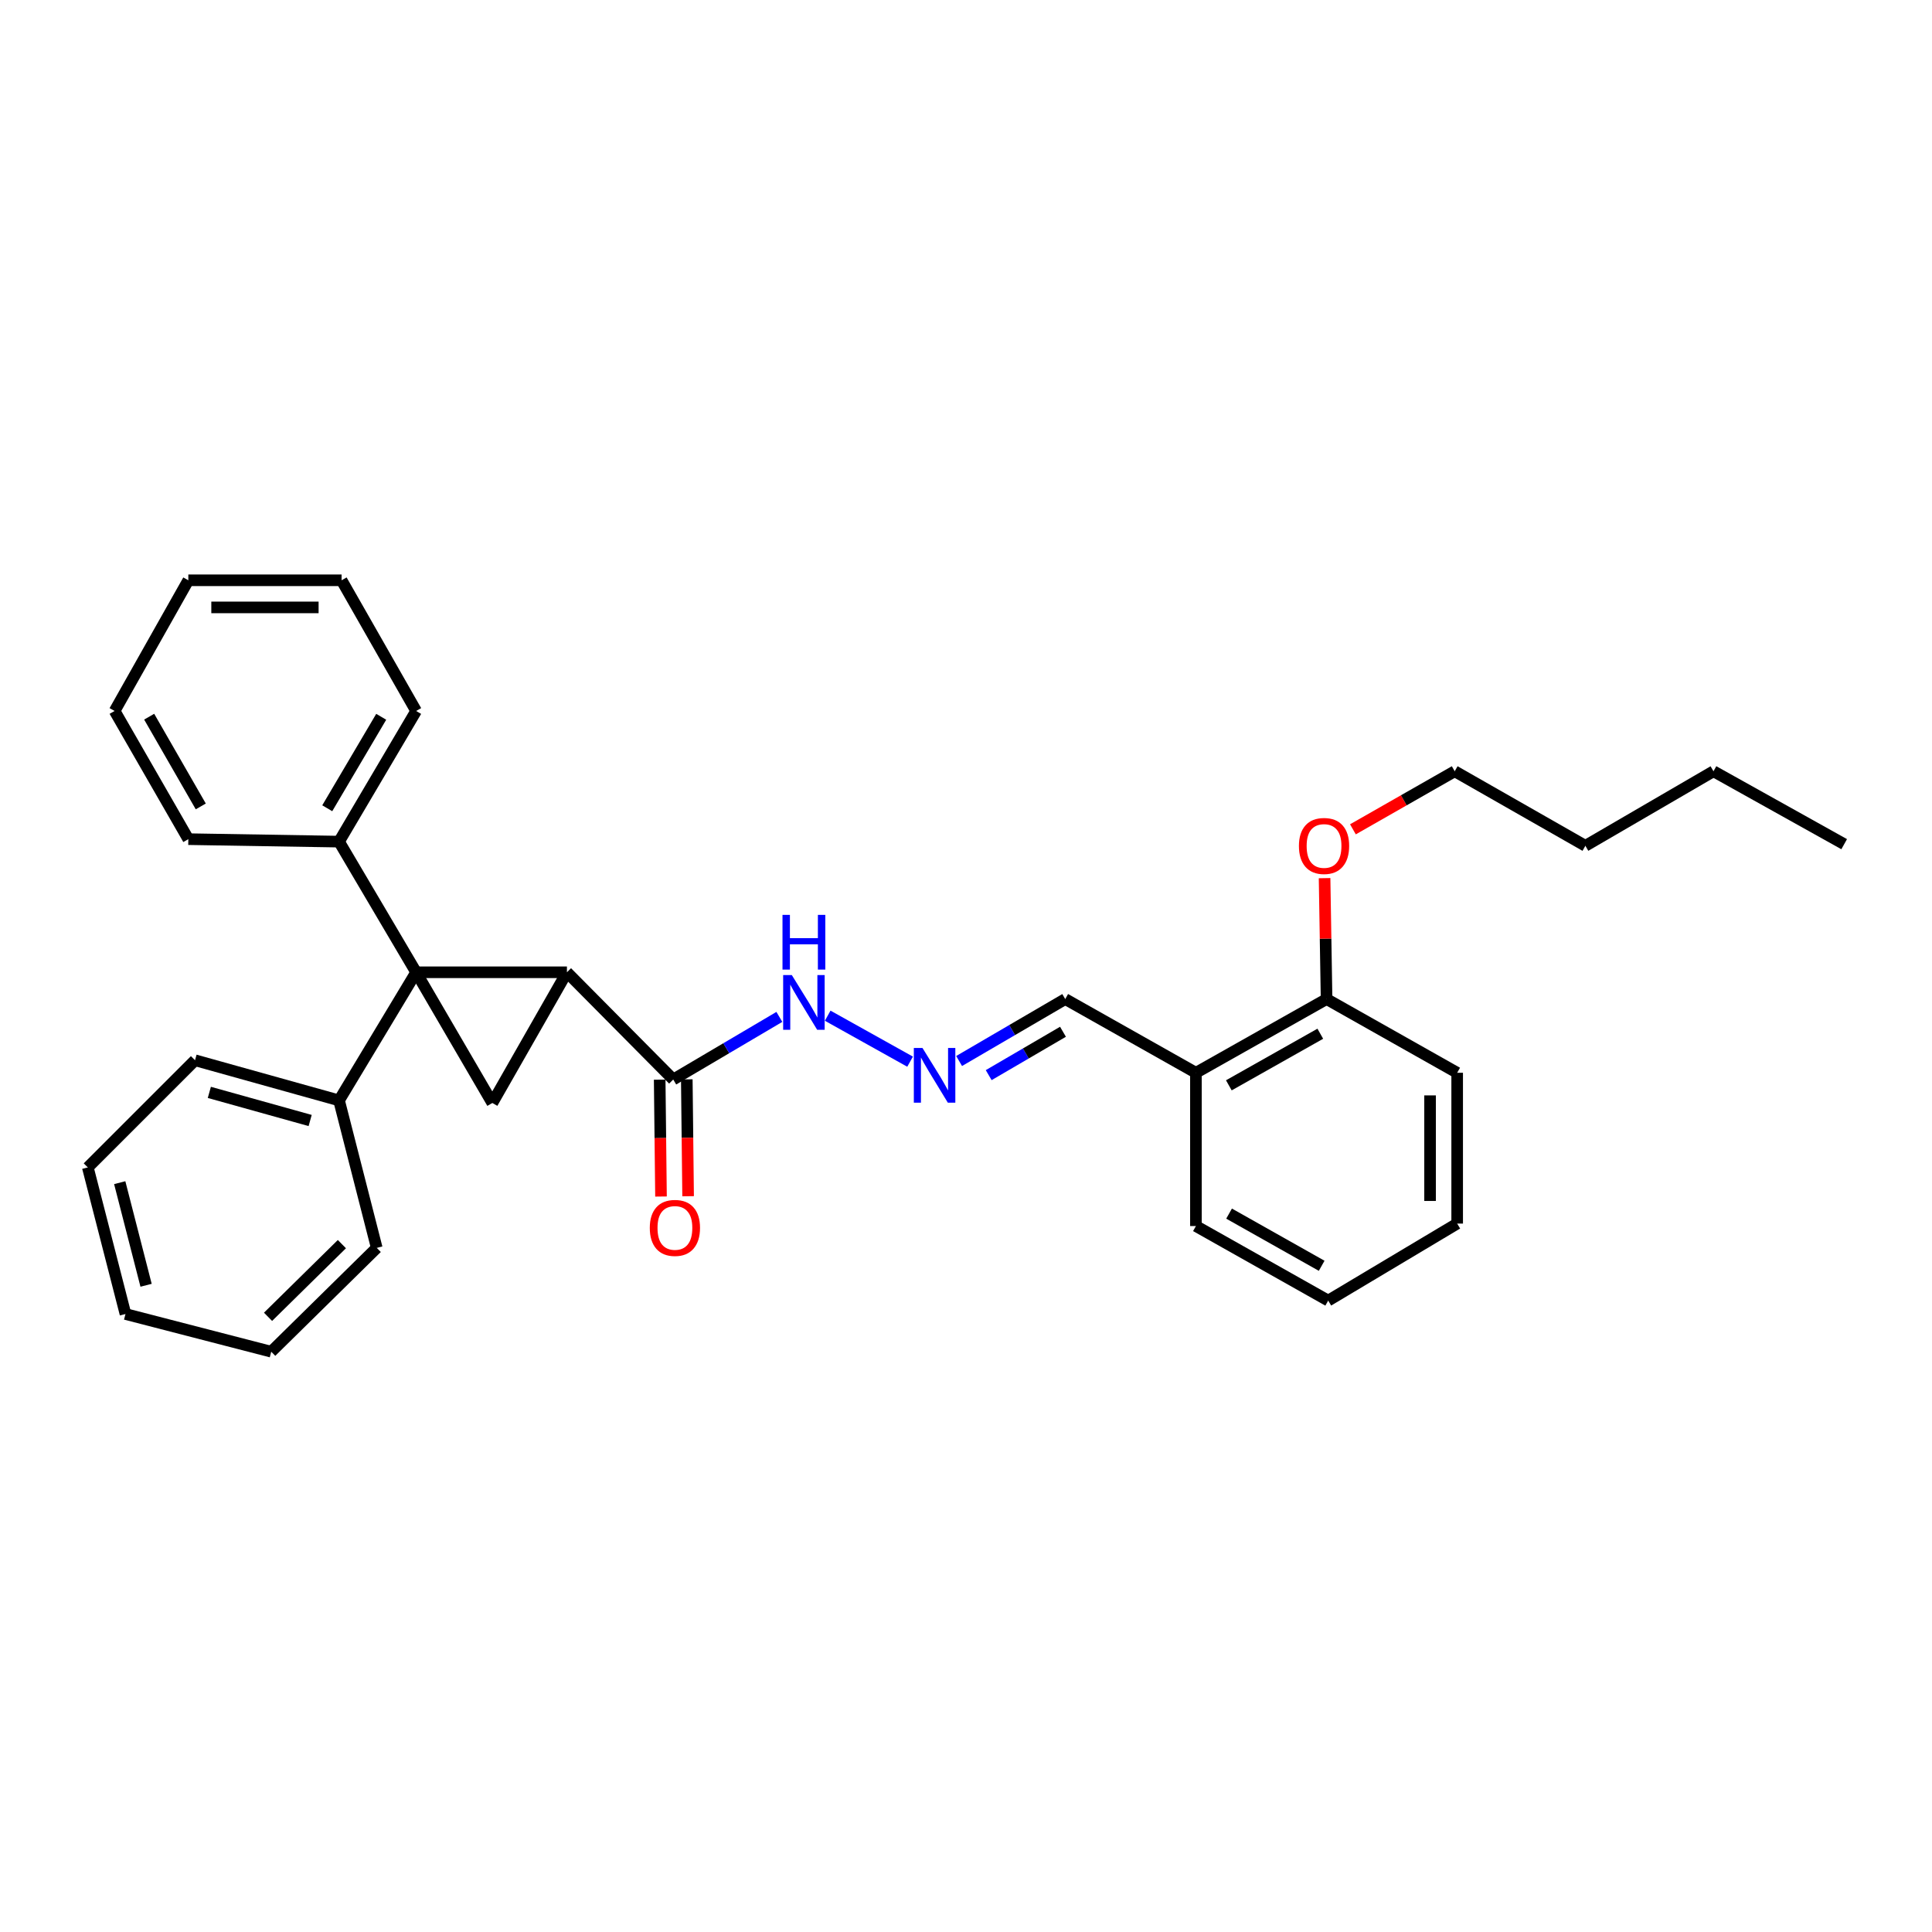 <?xml version='1.0' encoding='iso-8859-1'?>
<svg version='1.1' baseProfile='full'
              xmlns='http://www.w3.org/2000/svg'
                      xmlns:rdkit='http://www.rdkit.org/xml'
                      xmlns:xlink='http://www.w3.org/1999/xlink'
                  xml:space='preserve'
width='1000px' height='1000px' viewBox='0 0 1000 1000'>
<!-- END OF HEADER -->
<rect style='opacity:1.0;fill:#FFFFFF;stroke:none' width='1000' height='1000' x='0' y='0'> </rect>
<path class='bond-0' d='M 215.387,503.251 L 293.442,503.251' style='fill:none;fill-rule:evenodd;stroke:#000000;stroke-width:6px;stroke-linecap:butt;stroke-linejoin:miter;stroke-opacity:1' />
<path class='bond-1' d='M 215.387,503.251 L 254.835,570.898' style='fill:none;fill-rule:evenodd;stroke:#000000;stroke-width:6px;stroke-linecap:butt;stroke-linejoin:miter;stroke-opacity:1' />
<path class='bond-4' d='M 215.387,503.251 L 175.486,435.627' style='fill:none;fill-rule:evenodd;stroke:#000000;stroke-width:6px;stroke-linecap:butt;stroke-linejoin:miter;stroke-opacity:1' />
<path class='bond-5' d='M 215.387,503.251 L 175.486,569.573' style='fill:none;fill-rule:evenodd;stroke:#000000;stroke-width:6px;stroke-linecap:butt;stroke-linejoin:miter;stroke-opacity:1' />
<path class='bond-2' d='M 293.442,503.251 L 348.467,558.752' style='fill:none;fill-rule:evenodd;stroke:#000000;stroke-width:6px;stroke-linecap:butt;stroke-linejoin:miter;stroke-opacity:1' />
<path class='bond-30' d='M 293.442,503.251 L 254.835,570.898' style='fill:none;fill-rule:evenodd;stroke:#000000;stroke-width:6px;stroke-linecap:butt;stroke-linejoin:miter;stroke-opacity:1' />
<path class='bond-7' d='M 348.467,558.752 L 375.931,542.549' style='fill:none;fill-rule:evenodd;stroke:#000000;stroke-width:6px;stroke-linecap:butt;stroke-linejoin:miter;stroke-opacity:1' />
<path class='bond-7' d='M 375.931,542.549 L 403.395,526.346' style='fill:none;fill-rule:evenodd;stroke:#0000FF;stroke-width:6px;stroke-linecap:butt;stroke-linejoin:miter;stroke-opacity:1' />
<path class='bond-8' d='M 341.451,558.831 L 341.792,589.076' style='fill:none;fill-rule:evenodd;stroke:#000000;stroke-width:6px;stroke-linecap:butt;stroke-linejoin:miter;stroke-opacity:1' />
<path class='bond-8' d='M 341.792,589.076 L 342.133,619.322' style='fill:none;fill-rule:evenodd;stroke:#FF0000;stroke-width:6px;stroke-linecap:butt;stroke-linejoin:miter;stroke-opacity:1' />
<path class='bond-8' d='M 355.483,558.672 L 355.824,588.918' style='fill:none;fill-rule:evenodd;stroke:#000000;stroke-width:6px;stroke-linecap:butt;stroke-linejoin:miter;stroke-opacity:1' />
<path class='bond-8' d='M 355.824,588.918 L 356.165,619.164' style='fill:none;fill-rule:evenodd;stroke:#FF0000;stroke-width:6px;stroke-linecap:butt;stroke-linejoin:miter;stroke-opacity:1' />
<path class='bond-3' d='M 471.061,549.519 L 428.412,525.722' style='fill:none;fill-rule:evenodd;stroke:#0000FF;stroke-width:6px;stroke-linecap:butt;stroke-linejoin:miter;stroke-opacity:1' />
<path class='bond-10' d='M 496.435,549.179 L 523.898,533.146' style='fill:none;fill-rule:evenodd;stroke:#0000FF;stroke-width:6px;stroke-linecap:butt;stroke-linejoin:miter;stroke-opacity:1' />
<path class='bond-10' d='M 523.898,533.146 L 551.361,517.113' style='fill:none;fill-rule:evenodd;stroke:#000000;stroke-width:6px;stroke-linecap:butt;stroke-linejoin:miter;stroke-opacity:1' />
<path class='bond-10' d='M 511.749,556.488 L 530.973,545.265' style='fill:none;fill-rule:evenodd;stroke:#0000FF;stroke-width:6px;stroke-linecap:butt;stroke-linejoin:miter;stroke-opacity:1' />
<path class='bond-10' d='M 530.973,545.265 L 550.197,534.041' style='fill:none;fill-rule:evenodd;stroke:#000000;stroke-width:6px;stroke-linecap:butt;stroke-linejoin:miter;stroke-opacity:1' />
<path class='bond-13' d='M 175.486,435.627 L 215.387,367.996' style='fill:none;fill-rule:evenodd;stroke:#000000;stroke-width:6px;stroke-linecap:butt;stroke-linejoin:miter;stroke-opacity:1' />
<path class='bond-13' d='M 169.385,418.352 L 197.315,371.01' style='fill:none;fill-rule:evenodd;stroke:#000000;stroke-width:6px;stroke-linecap:butt;stroke-linejoin:miter;stroke-opacity:1' />
<path class='bond-16' d='M 175.486,435.627 L 97.478,434.349' style='fill:none;fill-rule:evenodd;stroke:#000000;stroke-width:6px;stroke-linecap:butt;stroke-linejoin:miter;stroke-opacity:1' />
<path class='bond-14' d='M 175.486,569.573 L 100.94,548.78' style='fill:none;fill-rule:evenodd;stroke:#000000;stroke-width:6px;stroke-linecap:butt;stroke-linejoin:miter;stroke-opacity:1' />
<path class='bond-14' d='M 160.534,579.971 L 108.351,565.416' style='fill:none;fill-rule:evenodd;stroke:#000000;stroke-width:6px;stroke-linecap:butt;stroke-linejoin:miter;stroke-opacity:1' />
<path class='bond-15' d='M 175.486,569.573 L 195,645.897' style='fill:none;fill-rule:evenodd;stroke:#000000;stroke-width:6px;stroke-linecap:butt;stroke-linejoin:miter;stroke-opacity:1' />
<path class='bond-6' d='M 619.008,555.267 L 551.361,517.113' style='fill:none;fill-rule:evenodd;stroke:#000000;stroke-width:6px;stroke-linecap:butt;stroke-linejoin:miter;stroke-opacity:1' />
<path class='bond-9' d='M 619.008,555.267 L 686.632,517.113' style='fill:none;fill-rule:evenodd;stroke:#000000;stroke-width:6px;stroke-linecap:butt;stroke-linejoin:miter;stroke-opacity:1' />
<path class='bond-9' d='M 636.047,561.765 L 683.384,535.058' style='fill:none;fill-rule:evenodd;stroke:#000000;stroke-width:6px;stroke-linecap:butt;stroke-linejoin:miter;stroke-opacity:1' />
<path class='bond-12' d='M 619.008,555.267 L 619.008,634.6' style='fill:none;fill-rule:evenodd;stroke:#000000;stroke-width:6px;stroke-linecap:butt;stroke-linejoin:miter;stroke-opacity:1' />
<path class='bond-11' d='M 686.632,517.113 L 686.115,485.821' style='fill:none;fill-rule:evenodd;stroke:#000000;stroke-width:6px;stroke-linecap:butt;stroke-linejoin:miter;stroke-opacity:1' />
<path class='bond-11' d='M 686.115,485.821 L 685.598,454.53' style='fill:none;fill-rule:evenodd;stroke:#FF0000;stroke-width:6px;stroke-linecap:butt;stroke-linejoin:miter;stroke-opacity:1' />
<path class='bond-17' d='M 686.632,517.113 L 754.232,555.267' style='fill:none;fill-rule:evenodd;stroke:#000000;stroke-width:6px;stroke-linecap:butt;stroke-linejoin:miter;stroke-opacity:1' />
<path class='bond-18' d='M 700.268,429.26 L 726.611,414.232' style='fill:none;fill-rule:evenodd;stroke:#FF0000;stroke-width:6px;stroke-linecap:butt;stroke-linejoin:miter;stroke-opacity:1' />
<path class='bond-18' d='M 726.611,414.232 L 752.953,399.204' style='fill:none;fill-rule:evenodd;stroke:#000000;stroke-width:6px;stroke-linecap:butt;stroke-linejoin:miter;stroke-opacity:1' />
<path class='bond-21' d='M 619.008,634.6 L 687.473,673.183' style='fill:none;fill-rule:evenodd;stroke:#000000;stroke-width:6px;stroke-linecap:butt;stroke-linejoin:miter;stroke-opacity:1' />
<path class='bond-21' d='M 636.167,628.162 L 684.093,655.17' style='fill:none;fill-rule:evenodd;stroke:#000000;stroke-width:6px;stroke-linecap:butt;stroke-linejoin:miter;stroke-opacity:1' />
<path class='bond-26' d='M 215.387,367.996 L 176.804,300.357' style='fill:none;fill-rule:evenodd;stroke:#000000;stroke-width:6px;stroke-linecap:butt;stroke-linejoin:miter;stroke-opacity:1' />
<path class='bond-27' d='M 100.94,548.78 L 45.455,604.258' style='fill:none;fill-rule:evenodd;stroke:#000000;stroke-width:6px;stroke-linecap:butt;stroke-linejoin:miter;stroke-opacity:1' />
<path class='bond-23' d='M 195,645.897 L 140.388,699.643' style='fill:none;fill-rule:evenodd;stroke:#000000;stroke-width:6px;stroke-linecap:butt;stroke-linejoin:miter;stroke-opacity:1' />
<path class='bond-23' d='M 176.965,643.957 L 138.736,681.579' style='fill:none;fill-rule:evenodd;stroke:#000000;stroke-width:6px;stroke-linecap:butt;stroke-linejoin:miter;stroke-opacity:1' />
<path class='bond-24' d='M 97.478,434.349 L 59.324,367.996' style='fill:none;fill-rule:evenodd;stroke:#000000;stroke-width:6px;stroke-linecap:butt;stroke-linejoin:miter;stroke-opacity:1' />
<path class='bond-24' d='M 103.92,417.401 L 77.212,370.954' style='fill:none;fill-rule:evenodd;stroke:#000000;stroke-width:6px;stroke-linecap:butt;stroke-linejoin:miter;stroke-opacity:1' />
<path class='bond-33' d='M 754.232,555.267 L 754.232,633.322' style='fill:none;fill-rule:evenodd;stroke:#000000;stroke-width:6px;stroke-linecap:butt;stroke-linejoin:miter;stroke-opacity:1' />
<path class='bond-33' d='M 740.199,566.975 L 740.199,621.613' style='fill:none;fill-rule:evenodd;stroke:#000000;stroke-width:6px;stroke-linecap:butt;stroke-linejoin:miter;stroke-opacity:1' />
<path class='bond-19' d='M 752.953,399.204 L 820.592,437.787' style='fill:none;fill-rule:evenodd;stroke:#000000;stroke-width:6px;stroke-linecap:butt;stroke-linejoin:miter;stroke-opacity:1' />
<path class='bond-20' d='M 820.592,437.787 L 886.898,399.204' style='fill:none;fill-rule:evenodd;stroke:#000000;stroke-width:6px;stroke-linecap:butt;stroke-linejoin:miter;stroke-opacity:1' />
<path class='bond-22' d='M 886.898,399.204 L 954.545,436.945' style='fill:none;fill-rule:evenodd;stroke:#000000;stroke-width:6px;stroke-linecap:butt;stroke-linejoin:miter;stroke-opacity:1' />
<path class='bond-25' d='M 687.473,673.183 L 754.232,633.322' style='fill:none;fill-rule:evenodd;stroke:#000000;stroke-width:6px;stroke-linecap:butt;stroke-linejoin:miter;stroke-opacity:1' />
<path class='bond-29' d='M 140.388,699.643 L 64.945,680.13' style='fill:none;fill-rule:evenodd;stroke:#000000;stroke-width:6px;stroke-linecap:butt;stroke-linejoin:miter;stroke-opacity:1' />
<path class='bond-28' d='M 59.324,367.996 L 97.478,300.357' style='fill:none;fill-rule:evenodd;stroke:#000000;stroke-width:6px;stroke-linecap:butt;stroke-linejoin:miter;stroke-opacity:1' />
<path class='bond-32' d='M 176.804,300.357 L 97.478,300.357' style='fill:none;fill-rule:evenodd;stroke:#000000;stroke-width:6px;stroke-linecap:butt;stroke-linejoin:miter;stroke-opacity:1' />
<path class='bond-32' d='M 164.905,314.39 L 109.377,314.39' style='fill:none;fill-rule:evenodd;stroke:#000000;stroke-width:6px;stroke-linecap:butt;stroke-linejoin:miter;stroke-opacity:1' />
<path class='bond-31' d='M 45.455,604.258 L 64.945,680.13' style='fill:none;fill-rule:evenodd;stroke:#000000;stroke-width:6px;stroke-linecap:butt;stroke-linejoin:miter;stroke-opacity:1' />
<path class='bond-31' d='M 61.97,612.147 L 75.613,665.257' style='fill:none;fill-rule:evenodd;stroke:#000000;stroke-width:6px;stroke-linecap:butt;stroke-linejoin:miter;stroke-opacity:1' />
<path  class='atom-4' d='M 477.477 542.432
L 486.757 557.432
Q 487.677 558.912, 489.157 561.592
Q 490.637 564.272, 490.717 564.432
L 490.717 542.432
L 494.477 542.432
L 494.477 570.752
L 490.597 570.752
L 480.637 554.352
Q 479.477 552.432, 478.237 550.232
Q 477.037 548.032, 476.677 547.352
L 476.677 570.752
L 472.997 570.752
L 472.997 542.432
L 477.477 542.432
' fill='#0000FF'/>
<path  class='atom-8' d='M 409.838 504.691
L 419.118 519.691
Q 420.038 521.171, 421.518 523.851
Q 422.998 526.531, 423.078 526.691
L 423.078 504.691
L 426.838 504.691
L 426.838 533.011
L 422.958 533.011
L 412.998 516.611
Q 411.838 514.691, 410.598 512.491
Q 409.398 510.291, 409.038 509.611
L 409.038 533.011
L 405.358 533.011
L 405.358 504.691
L 409.838 504.691
' fill='#0000FF'/>
<path  class='atom-8' d='M 405.018 473.539
L 408.858 473.539
L 408.858 485.579
L 423.338 485.579
L 423.338 473.539
L 427.178 473.539
L 427.178 501.859
L 423.338 501.859
L 423.338 488.779
L 408.858 488.779
L 408.858 501.859
L 405.018 501.859
L 405.018 473.539
' fill='#0000FF'/>
<path  class='atom-9' d='M 336.332 635.561
Q 336.332 628.761, 339.692 624.961
Q 343.052 621.161, 349.332 621.161
Q 355.612 621.161, 358.972 624.961
Q 362.332 628.761, 362.332 635.561
Q 362.332 642.441, 358.932 646.361
Q 355.532 650.241, 349.332 650.241
Q 343.092 650.241, 339.692 646.361
Q 336.332 642.481, 336.332 635.561
M 349.332 647.041
Q 353.652 647.041, 355.972 644.161
Q 358.332 641.241, 358.332 635.561
Q 358.332 630.001, 355.972 627.201
Q 353.652 624.361, 349.332 624.361
Q 345.012 624.361, 342.652 627.161
Q 340.332 629.961, 340.332 635.561
Q 340.332 641.281, 342.652 644.161
Q 345.012 647.041, 349.332 647.041
' fill='#FF0000'/>
<path  class='atom-12' d='M 672.322 437.867
Q 672.322 431.067, 675.682 427.267
Q 679.042 423.467, 685.322 423.467
Q 691.602 423.467, 694.962 427.267
Q 698.322 431.067, 698.322 437.867
Q 698.322 444.747, 694.922 448.667
Q 691.522 452.547, 685.322 452.547
Q 679.082 452.547, 675.682 448.667
Q 672.322 444.787, 672.322 437.867
M 685.322 449.347
Q 689.642 449.347, 691.962 446.467
Q 694.322 443.547, 694.322 437.867
Q 694.322 432.307, 691.962 429.507
Q 689.642 426.667, 685.322 426.667
Q 681.002 426.667, 678.642 429.467
Q 676.322 432.267, 676.322 437.867
Q 676.322 443.587, 678.642 446.467
Q 681.002 449.347, 685.322 449.347
' fill='#FF0000'/>
</svg>
